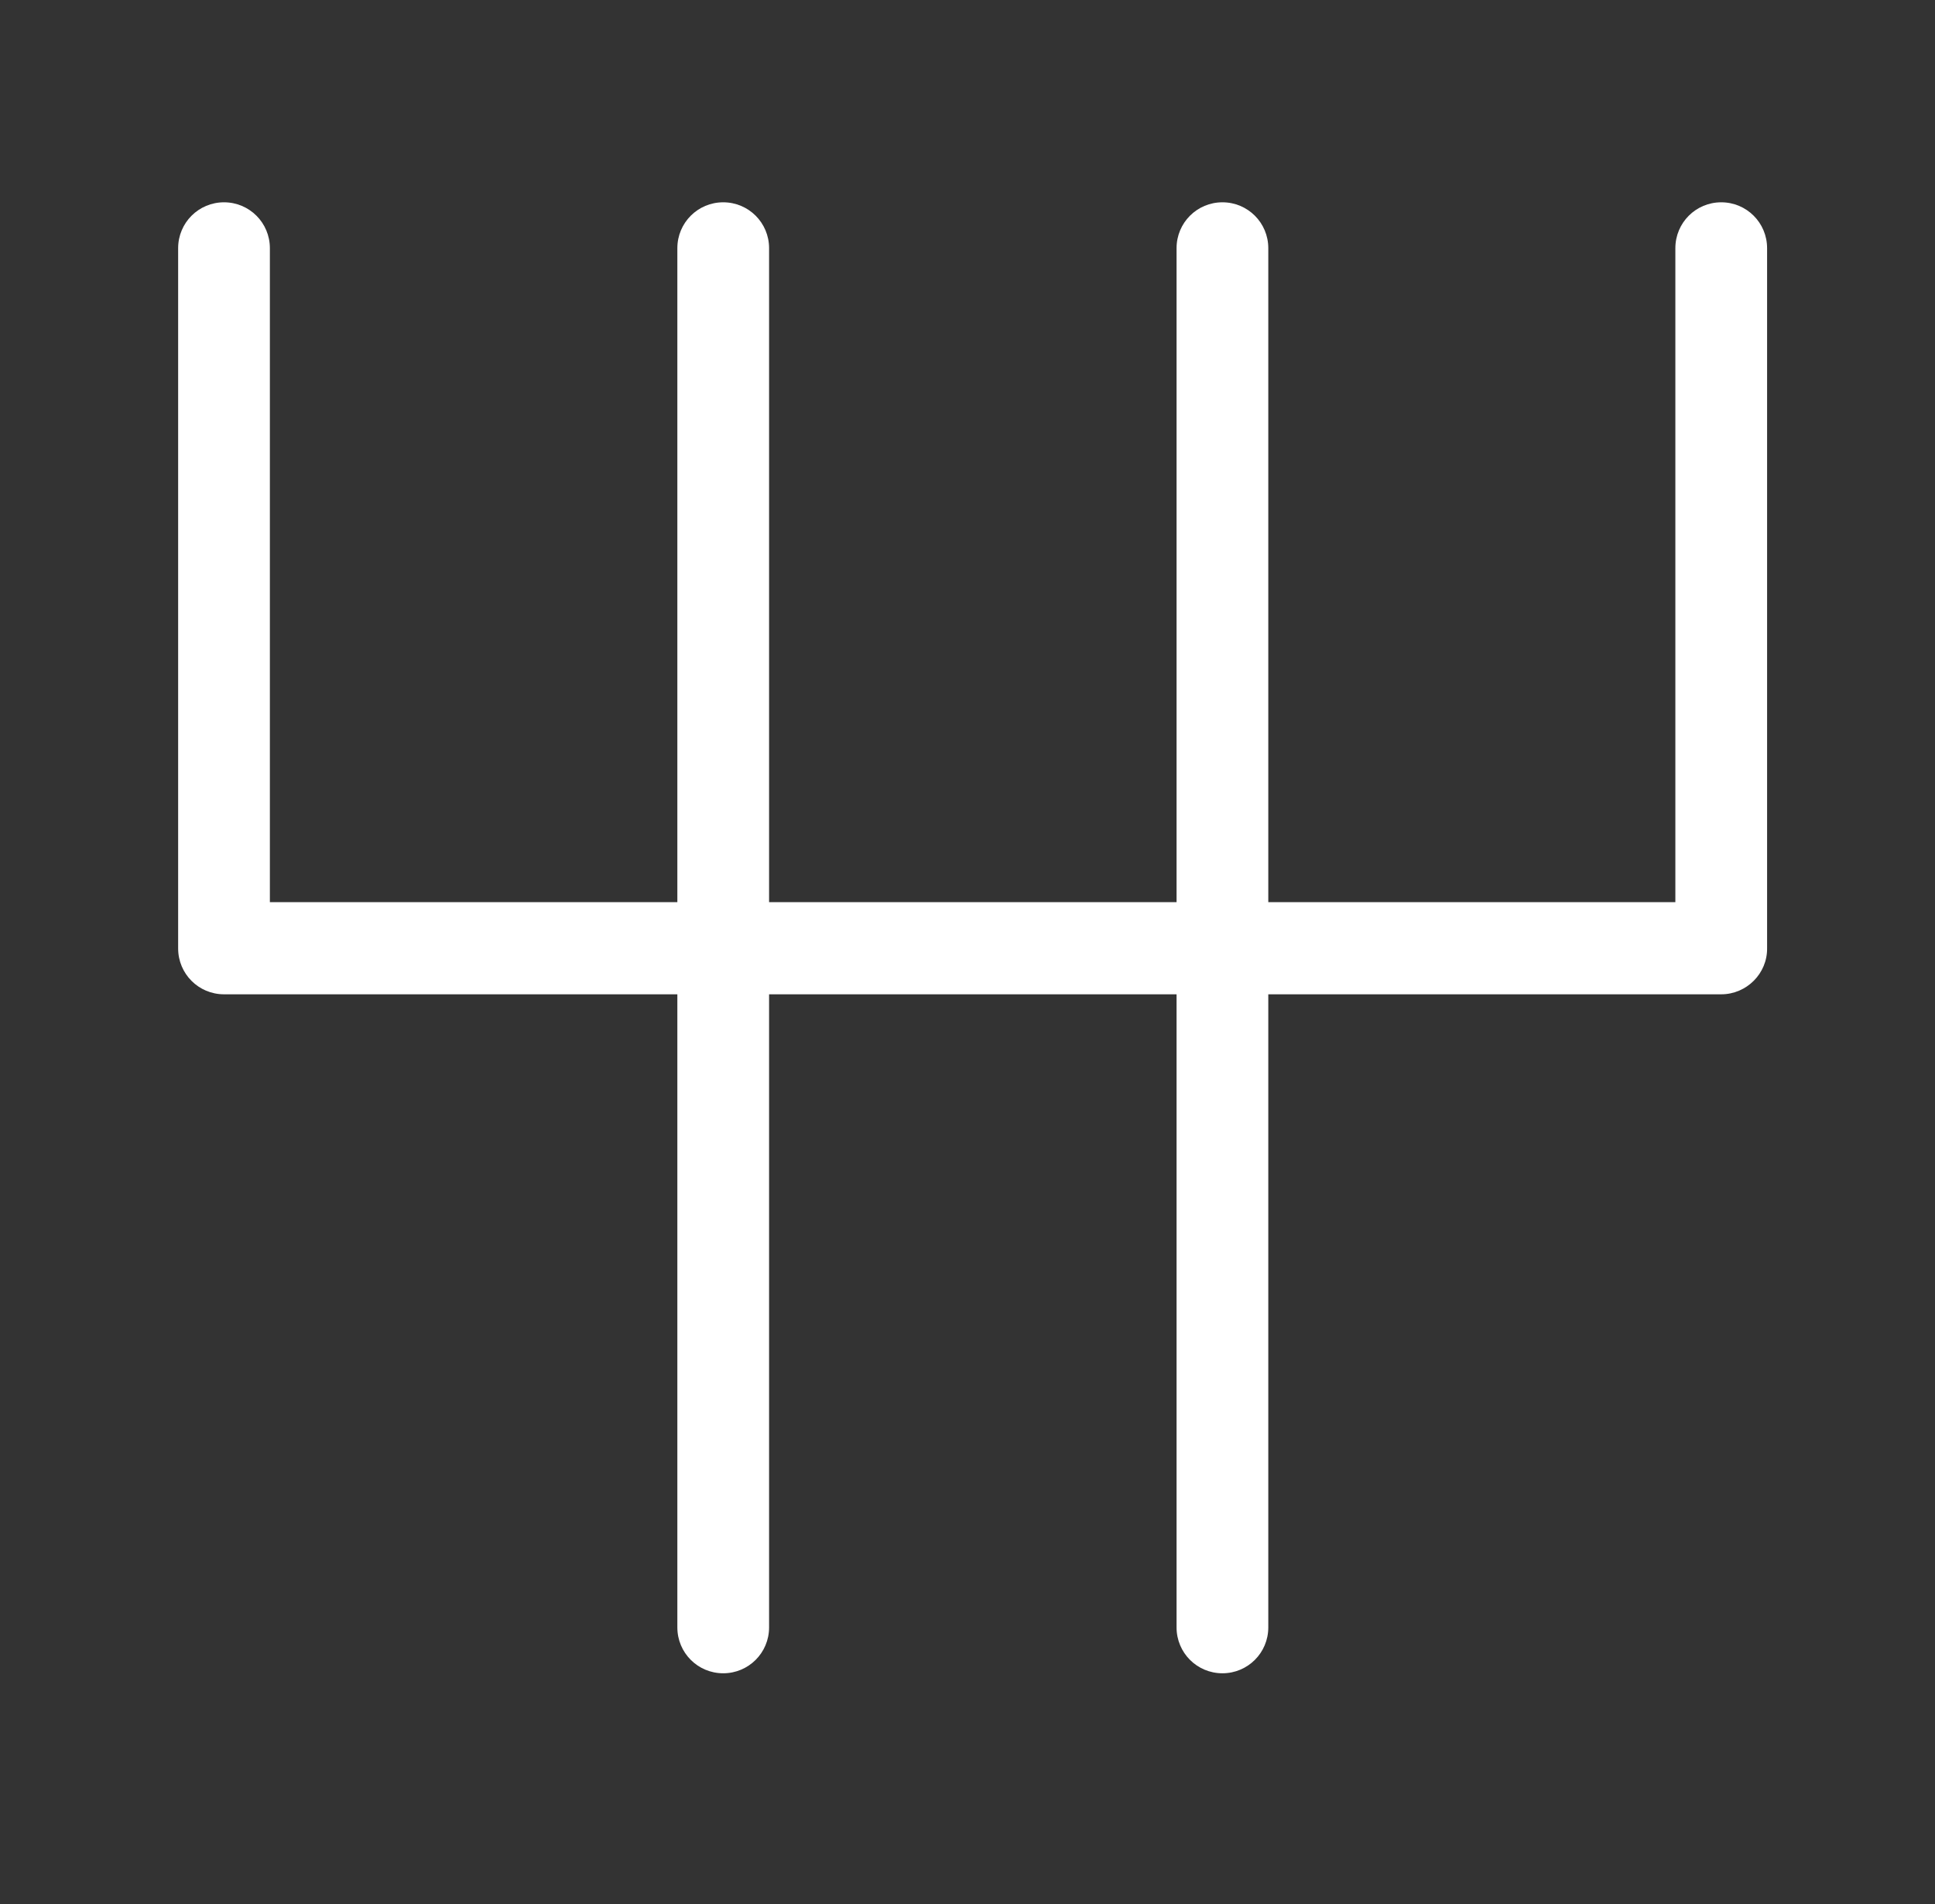 <?xml version="1.0" encoding="utf-8"?>
<!-- Generator: Adobe Illustrator 24.0.0, SVG Export Plug-In . SVG Version: 6.00 Build 0)  -->
<svg version="1.1" id="Capa_1" xmlns="http://www.w3.org/2000/svg" xmlns:xlink="http://www.w3.org/1999/xlink" x="0px" y="0px"
	 viewBox="0 0 47.25 46.5" style="enable-background:new 0 0 47.25 46.5;" xml:space="preserve">
<rect x="0" y="0" width="47.25" height="46.5" fill="#333333" stroke="none"/>
<style type="text/css">
	.st0{fill:#FFFFFF;}
</style>
<g>
	<g>
		<path class="st0" d="M42.03,24.28H5.47c-0.62,0-1.12-0.5-1.12-1.12V6.06c0-0.62,0.5-1.12,1.12-1.12s1.12,0.5,1.12,1.12v15.97
			h34.32V6.06c0-0.62,0.5-1.12,1.12-1.12c0.62,0,1.12,0.5,1.12,1.12v17.09C43.16,23.77,42.65,24.28,42.03,24.28z"/>
	</g>
	<g>
		<path class="st0" d="M17.66,40.86c-0.62,0-1.12-0.5-1.12-1.12V6.06c0-0.62,0.5-1.12,1.12-1.12s1.12,0.5,1.12,1.12v33.68
			C18.78,40.36,18.28,40.86,17.66,40.86z"/>
	</g>
	<g>
		<path class="st0" d="M29.85,40.86c-0.62,0-1.12-0.5-1.12-1.12V6.06c0-0.62,0.5-1.12,1.12-1.12s1.12,0.5,1.12,1.12v33.68
			C30.97,40.36,30.47,40.86,29.85,40.86z"/>
	</g>
</g>
</svg>
